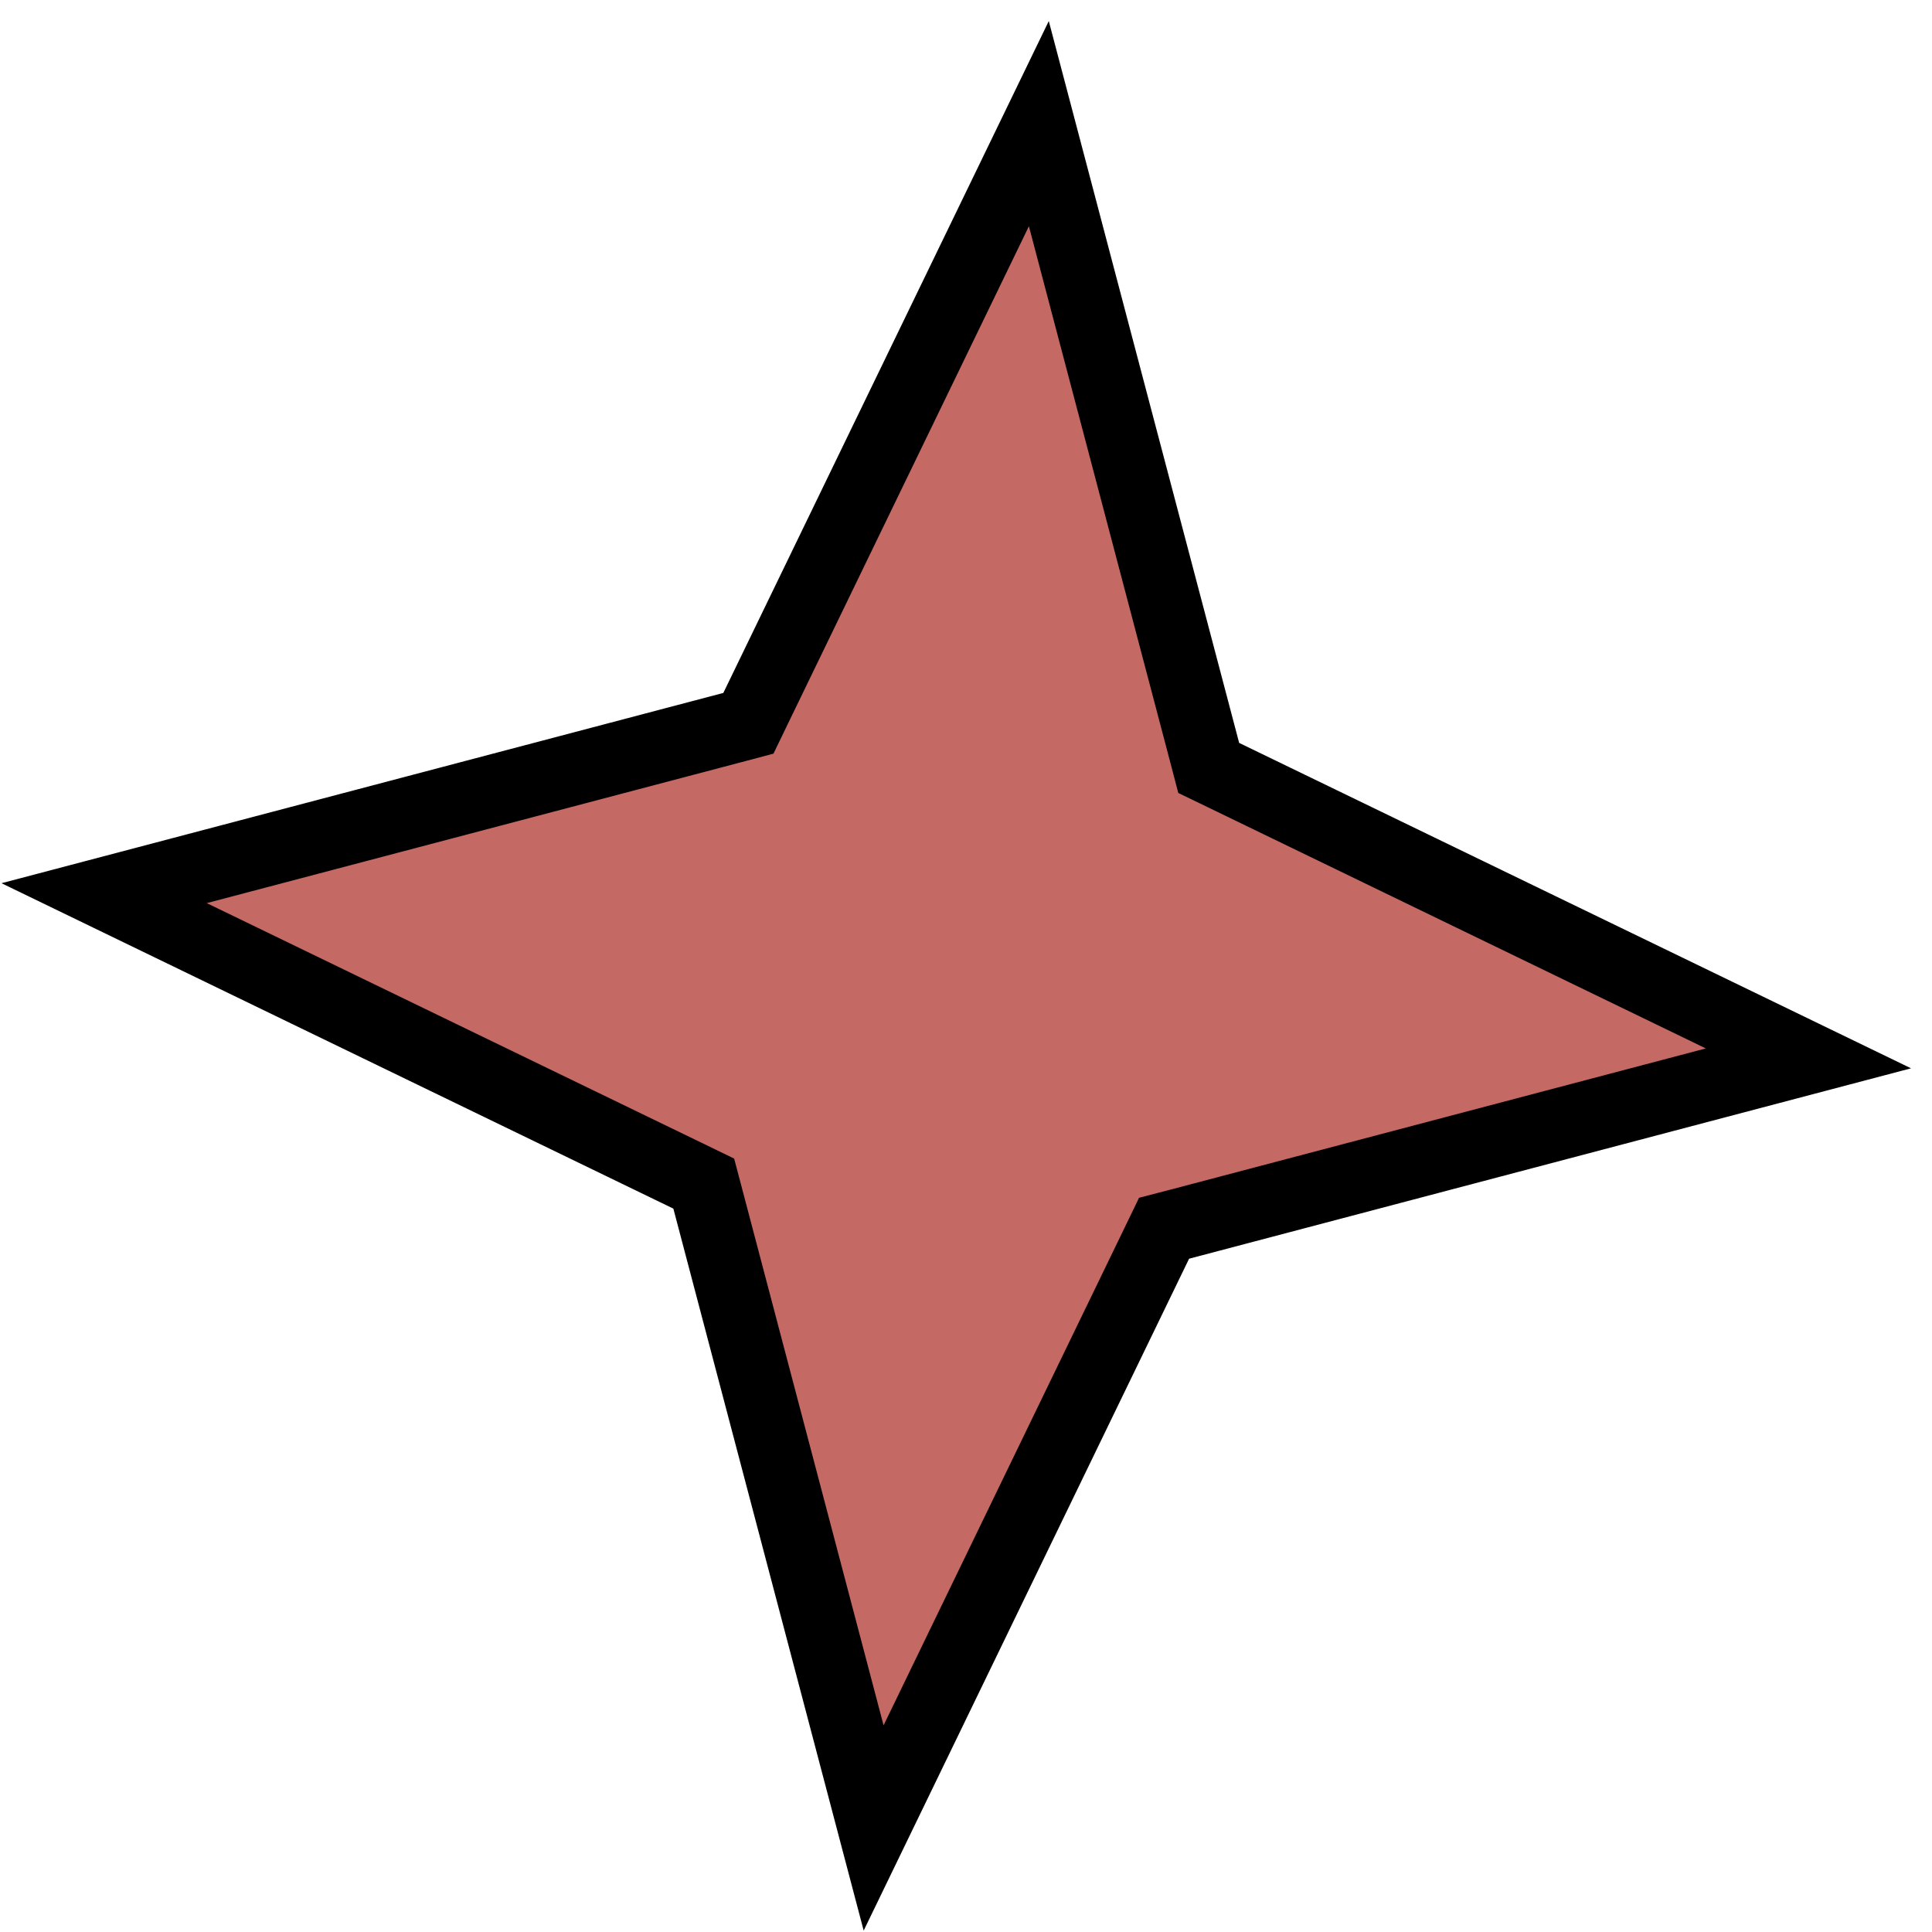 <?xml version="1.0" encoding="UTF-8"?> <svg xmlns="http://www.w3.org/2000/svg" width="27" height="27" viewBox="0 0 27 27" fill="none"> <path d="M14.518 1.728L16.834 10.51L16.892 10.732L17.099 10.832L25.273 14.791L16.491 17.107L16.268 17.165L16.168 17.372L12.209 25.546L9.894 16.764L9.835 16.541L9.629 16.441L1.455 12.482L10.237 10.167L10.459 10.108L10.559 9.901L14.518 1.728Z" fill="#C46963" stroke="black"></path> </svg> 